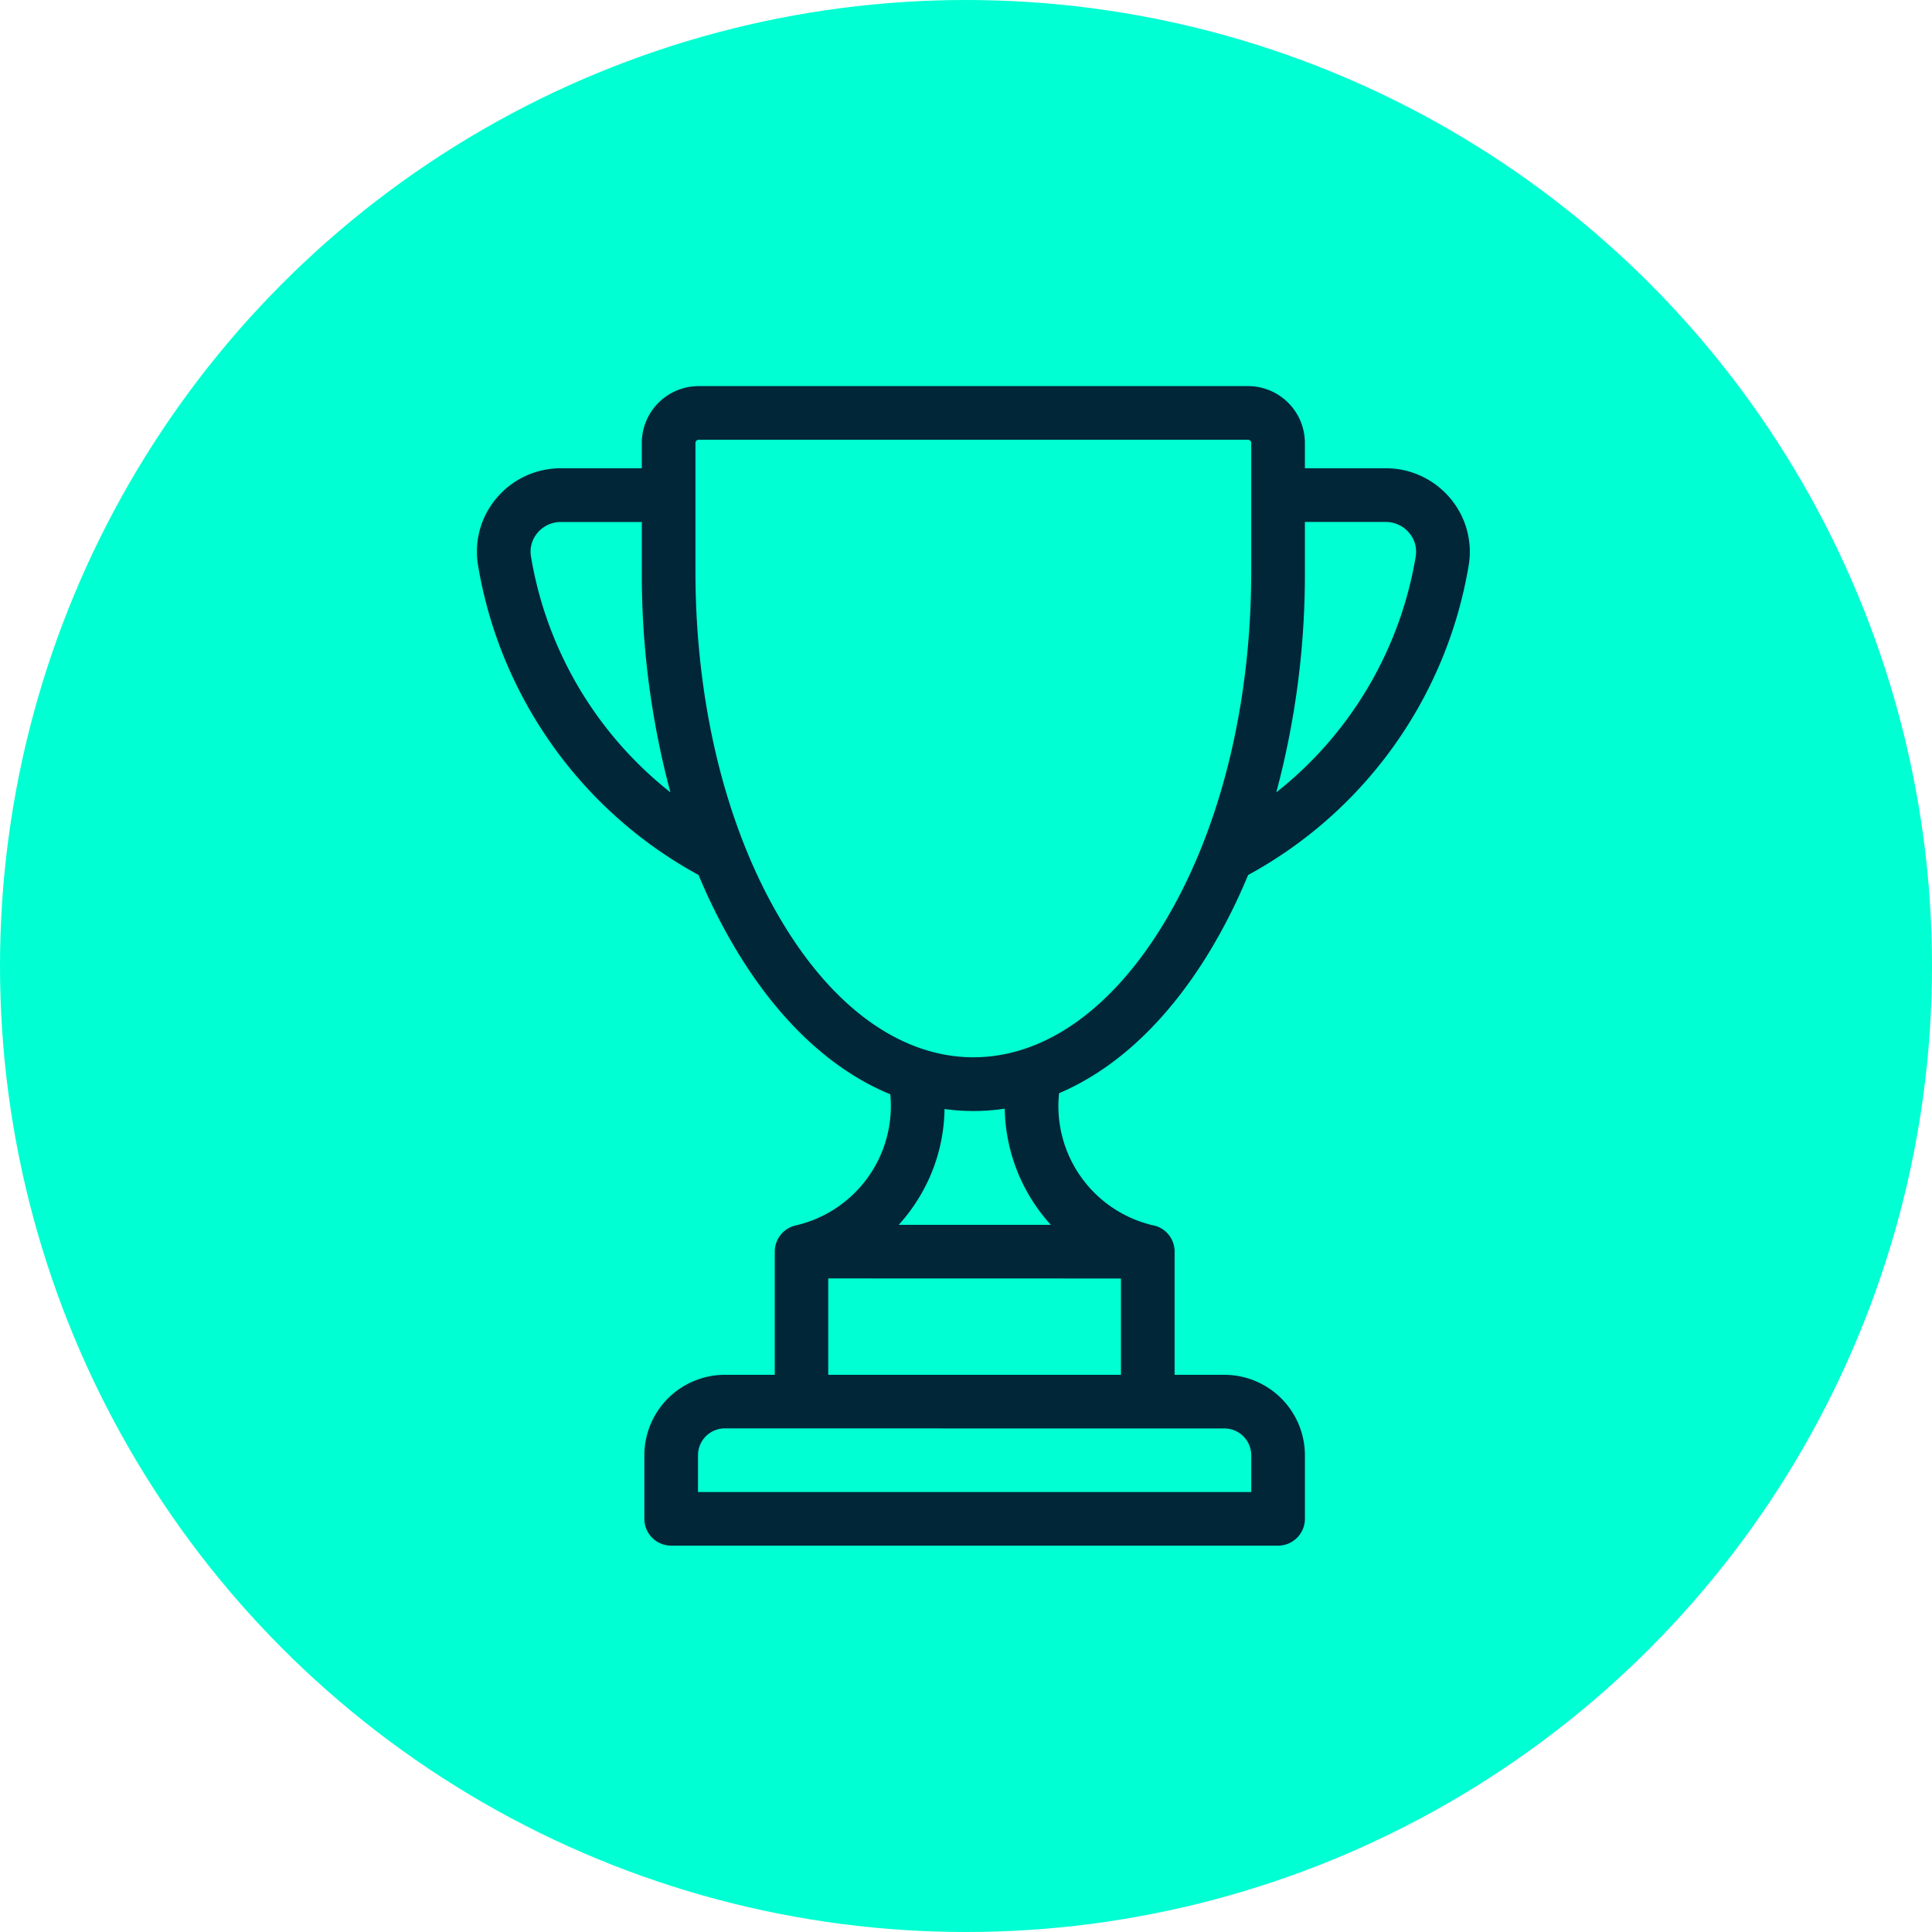 <?xml version="1.0" encoding="UTF-8"?> <svg xmlns="http://www.w3.org/2000/svg" viewBox="-515 1249 103.46 103.46"> <defs> <style> .cls-1 { fill: #00ffd2; } .cls-2 { fill: #012638; } </style> </defs> <g id="award_brightgreen" transform="translate(-1595 -6923)"> <circle id="Ellipse_77" data-name="Ellipse 77" class="cls-1" cx="51.73" cy="51.73" r="51.73" transform="translate(1080 8172)"></circle> <path id="Path_6462" data-name="Path 6462" class="cls-2" d="M88.892,5.988A4.493,4.493,0,0,0,85.464,4.4H81.125V3.046A3.049,3.049,0,0,0,78.08,0H48.66a3.049,3.049,0,0,0-3.045,3.045V4.4H41.276a4.493,4.493,0,0,0-3.428,1.585A4.438,4.438,0,0,0,36.843,9.58a23.251,23.251,0,0,0,11.812,16.6A30.662,30.662,0,0,0,50.6,30.071c2.3,3.878,5.169,6.558,8.323,7.854a6.564,6.564,0,0,1-5.068,7.022l-.019.006a1.436,1.436,0,0,0-1.1,1.4v6.593H50.063a4.316,4.316,0,0,0-4.311,4.311v3.4a1.437,1.437,0,0,0,1.437,1.437h32.5a1.437,1.437,0,0,0,1.437-1.437v-3.4a4.316,4.316,0,0,0-4.311-4.311H74.148V46.348a1.436,1.436,0,0,0-1.106-1.4l-.018,0a6.558,6.558,0,0,1-5.063-7.082c3.1-1.317,5.913-3.973,8.183-7.793a30.674,30.674,0,0,0,1.941-3.892A23.252,23.252,0,0,0,89.9,9.58,4.438,4.438,0,0,0,88.892,5.988ZM39.68,9.119a1.549,1.549,0,0,1,.358-1.269,1.624,1.624,0,0,1,1.239-.573h4.339V9.92a45.156,45.156,0,0,0,1.532,11.834A20.35,20.35,0,0,1,39.68,9.119Zm37.135,46.7a1.439,1.439,0,0,1,1.437,1.437v1.966H48.626V57.252a1.439,1.439,0,0,1,1.437-1.437Zm-5.541-8.03v5.156H55.6V47.785Zm-11.9-2.874a9.513,9.513,0,0,0,.97-1.269,9.349,9.349,0,0,0,1.483-4.933,11.267,11.267,0,0,0,3.225-.019,9.46,9.46,0,0,0,2.468,6.22H59.372ZM78.251,9.92c0,7.08-1.626,13.715-4.578,18.682-2.813,4.733-6.472,7.34-10.3,7.34s-7.491-2.607-10.3-7.34C50.115,23.635,48.489,17,48.489,9.921V3.045a.171.171,0,0,1,.171-.171H78.08a.172.172,0,0,1,.171.171Zm8.809-.8a20.352,20.352,0,0,1-7.467,12.636A45.159,45.159,0,0,0,81.125,9.92V7.276h4.338A1.624,1.624,0,0,1,86.7,7.85,1.549,1.549,0,0,1,87.06,9.119Z" transform="translate(1068.753 8192.676)"></path> </g> </svg> 
